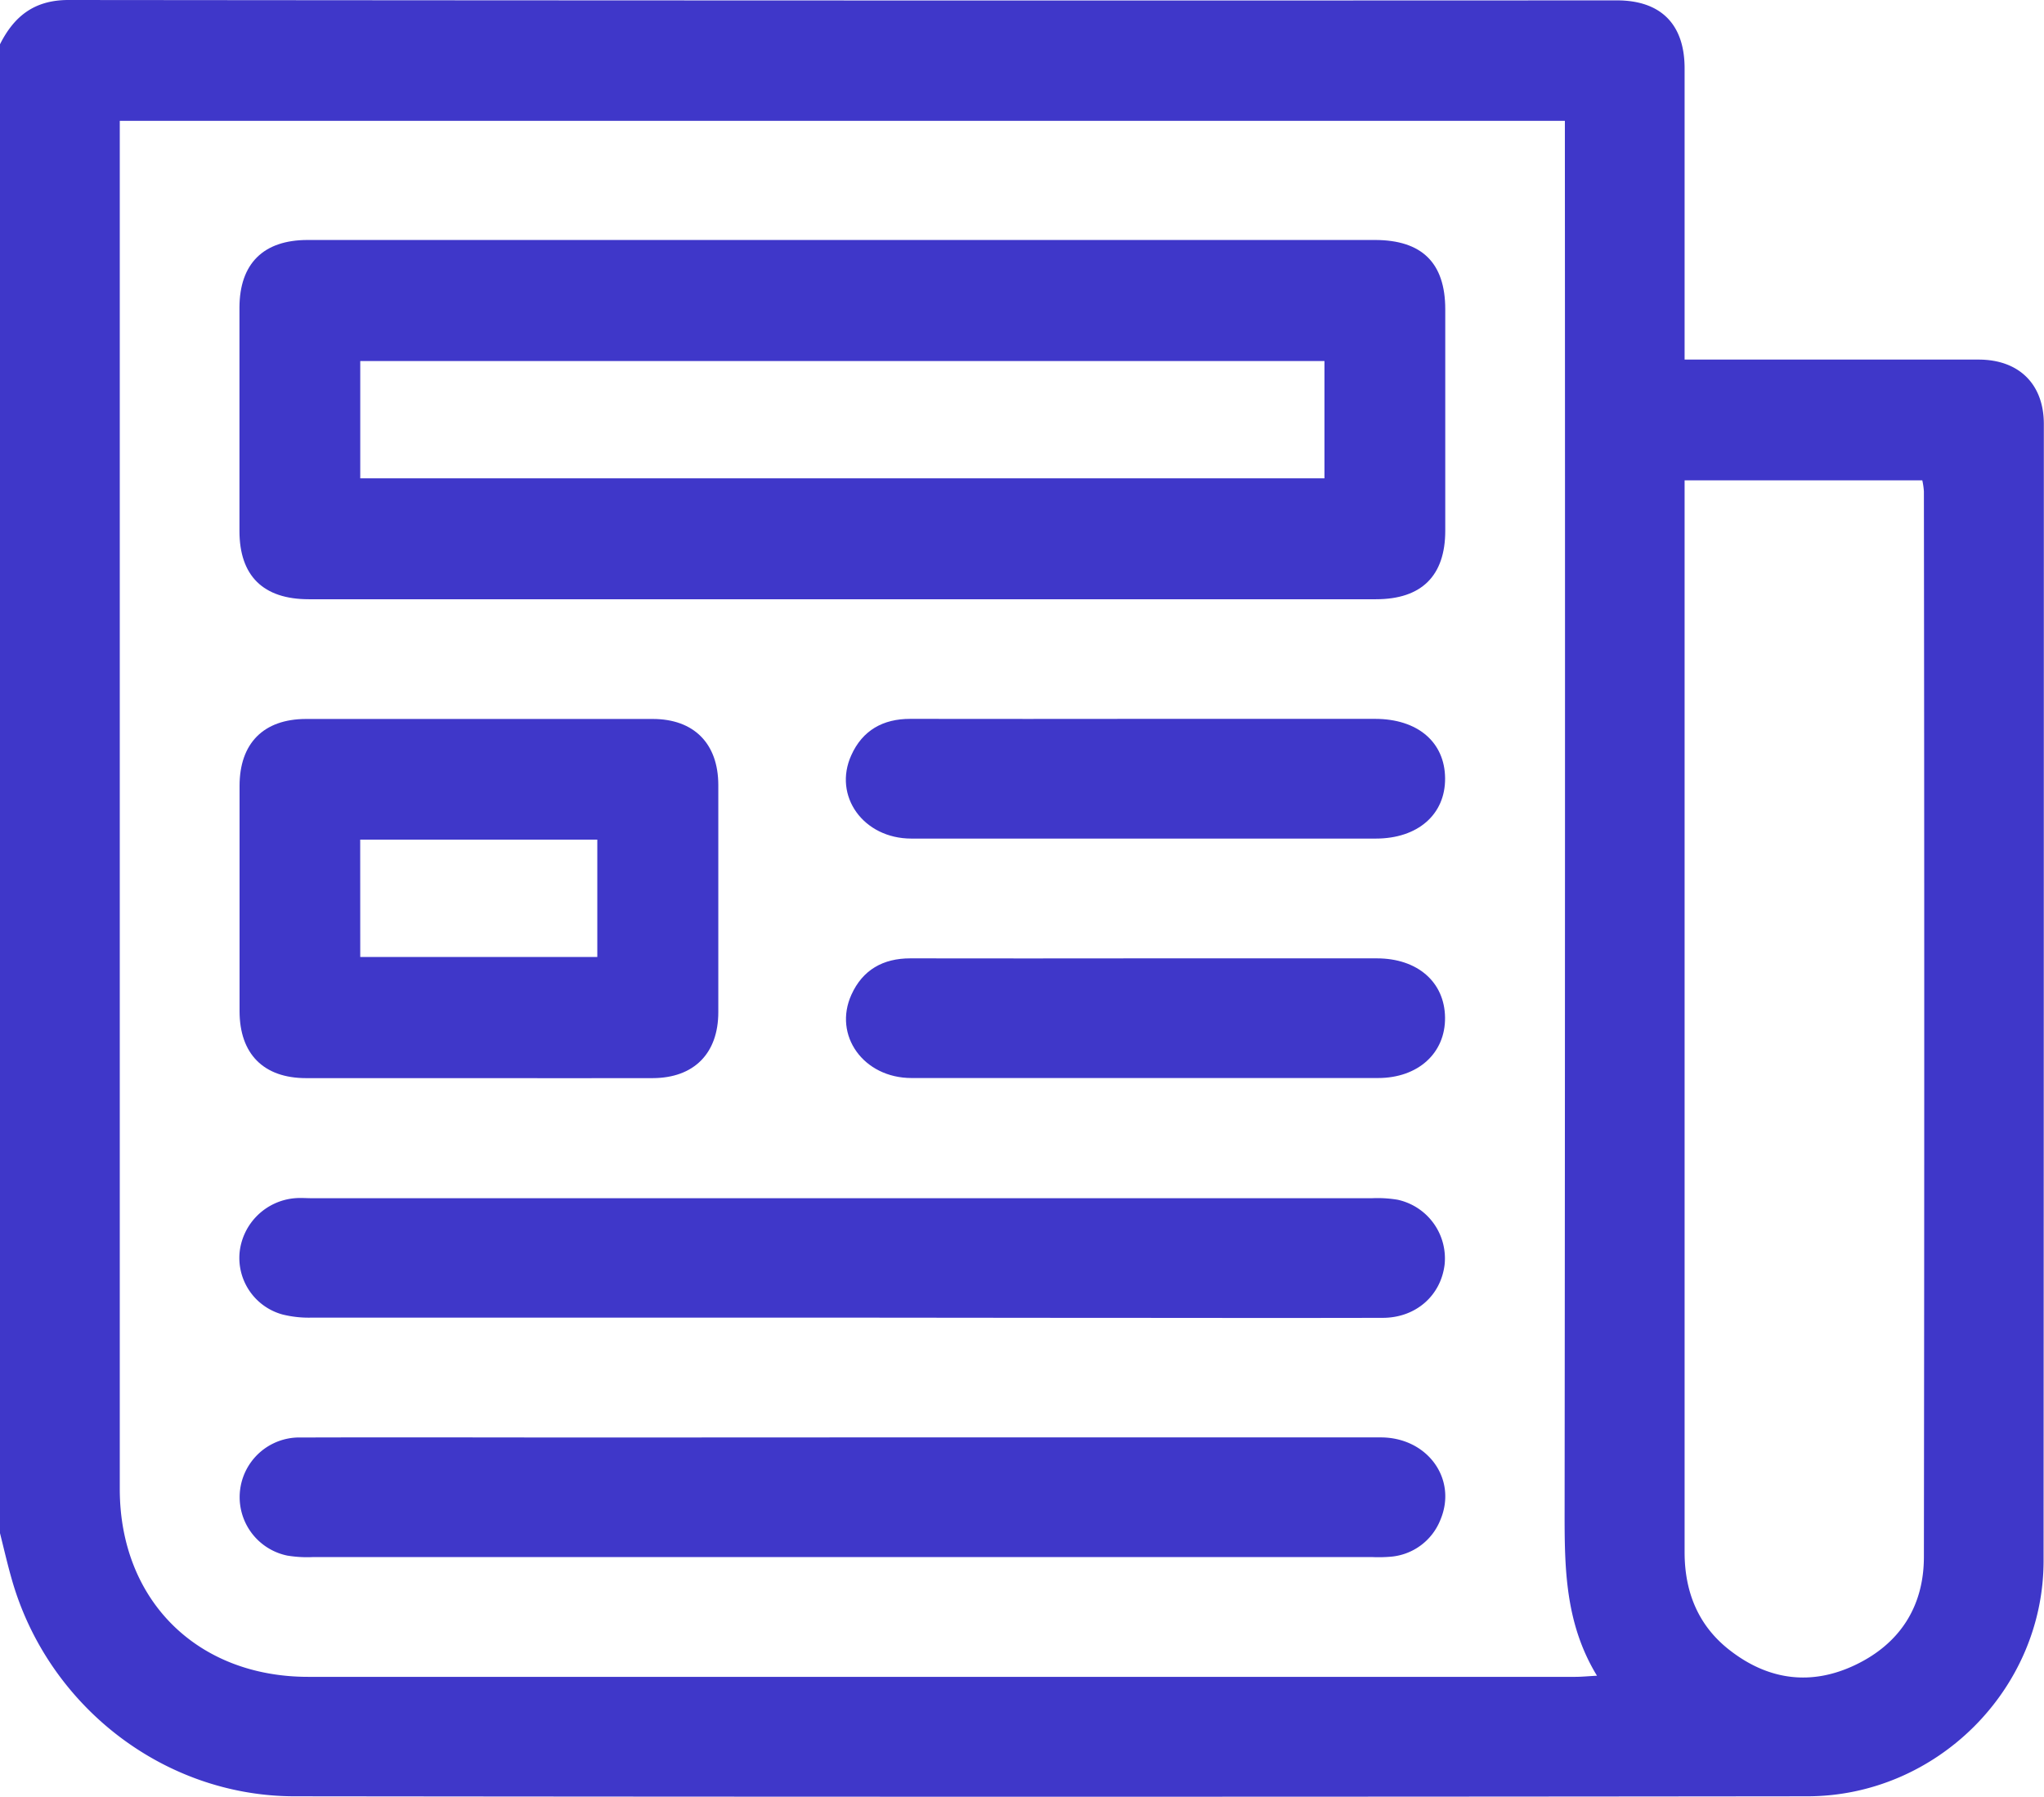<svg id="Слой_1" data-name="Слой 1" xmlns="http://www.w3.org/2000/svg" viewBox="0 0 383.27 336.93"><defs><style>.cls-1{fill:#3f37c9;}</style></defs><path class="cls-1" d="M0,287.5V8.3C2.66,3,6.48,0,12.83,0Q158,.14,303.18.07c8.23,0,12.69,4.46,12.7,12.72q0,25.26,0,50.51v4.13h4.62q25.25,0,50.51,0c7.55,0,12.22,4.59,12.23,12.06q0,106.64-.05,213.27c-.05,24.1-20.12,44.05-44.28,44.08q-141.81.16-283.62,0c-24.64,0-46.38-17-53.1-40.75C1.38,293.25.72,290.37,0,287.5ZM22.46,22.66V26.3q0,126.47,0,252.92c0,20.82,14.47,35.22,35.34,35.22q118.8,0,237.58,0c1.17,0,2.34-.12,4.07-.21-6-9.83-6.08-20.25-6.07-30.79q.12-128,.05-255.91V22.66ZM315.88,90.07V199.78q0,45.66,0,91.3c0,7.6,2.67,14,8.73,18.57,7.14,5.44,15.07,6.46,23.23,2.58,8.42-4,12.9-11,12.91-20.27q.13-99.9,0-199.82a14.14,14.14,0,0,0-.3-2.07Z"/><path class="cls-1" d="M157.92,45h99.87C266.6,45,271,49.27,271,58q0,20.76,0,41.52c0,8.46-4.44,12.85-13,12.85H57.9c-8.54,0-13-4.38-13-12.81q0-21,0-41.9C44.93,49.42,49.4,45,57.68,45ZM248.35,67.7H67.55v22h180.8Z"/><path class="cls-1" d="M157.93,247.08q-49.74,0-99.48,0a20.33,20.33,0,0,1-5.52-.6,11,11,0,0,1-8-11.65,11.39,11.39,0,0,1,10.32-10.14c1.12-.1,2.25,0,3.37,0q99.3,0,198.6,0a22.86,22.86,0,0,1,4.83.28,11.26,11.26,0,0,1,8.83,12.15c-.7,5.82-5.39,10-11.62,10-19.82.05-39.65,0-59.47,0Z"/><path class="cls-1" d="M157.89,269.54q50.49,0,101,0c8.78,0,14.41,7.8,11.21,15.43a11,11,0,0,1-9.43,6.95,26.88,26.88,0,0,1-3.36.06H58.69a22.78,22.78,0,0,1-4.83-.28,11.19,11.19,0,0,1,2.68-22.14c18.32-.06,36.65,0,55,0Z"/><path class="cls-1" d="M89.55,202.17c-10.72,0-21.44,0-32.15,0-8,0-12.47-4.56-12.48-12.55q0-21.12,0-42.25c0-8,4.51-12.54,12.47-12.55q32.52,0,65,0c7.72,0,12.28,4.6,12.3,12.36q0,21.3,0,42.61c0,7.76-4.58,12.35-12.28,12.38C111.48,202.2,100.51,202.17,89.55,202.17Zm-22-22.72H112v-22H67.54Z"/><path class="cls-1" d="M214.82,134.8q21.5,0,43,0c8,0,13.09,4.35,13.15,11.13s-5.1,11.32-13,11.32q-43.55,0-87.08,0c-9,0-14.73-8-11.26-15.64,2.1-4.66,5.94-6.82,11.06-6.81Q192.77,134.83,214.82,134.8Z"/><path class="cls-1" d="M214.81,179.71q21.69,0,43.36,0c7.63,0,12.72,4.45,12.79,11.11s-5.06,11.33-12.57,11.33q-43.74,0-87.47,0c-9,0-14.73-8-11.27-15.63,2.11-4.66,5.94-6.82,11.06-6.81Q192.76,179.74,214.81,179.71Z"/></svg>
